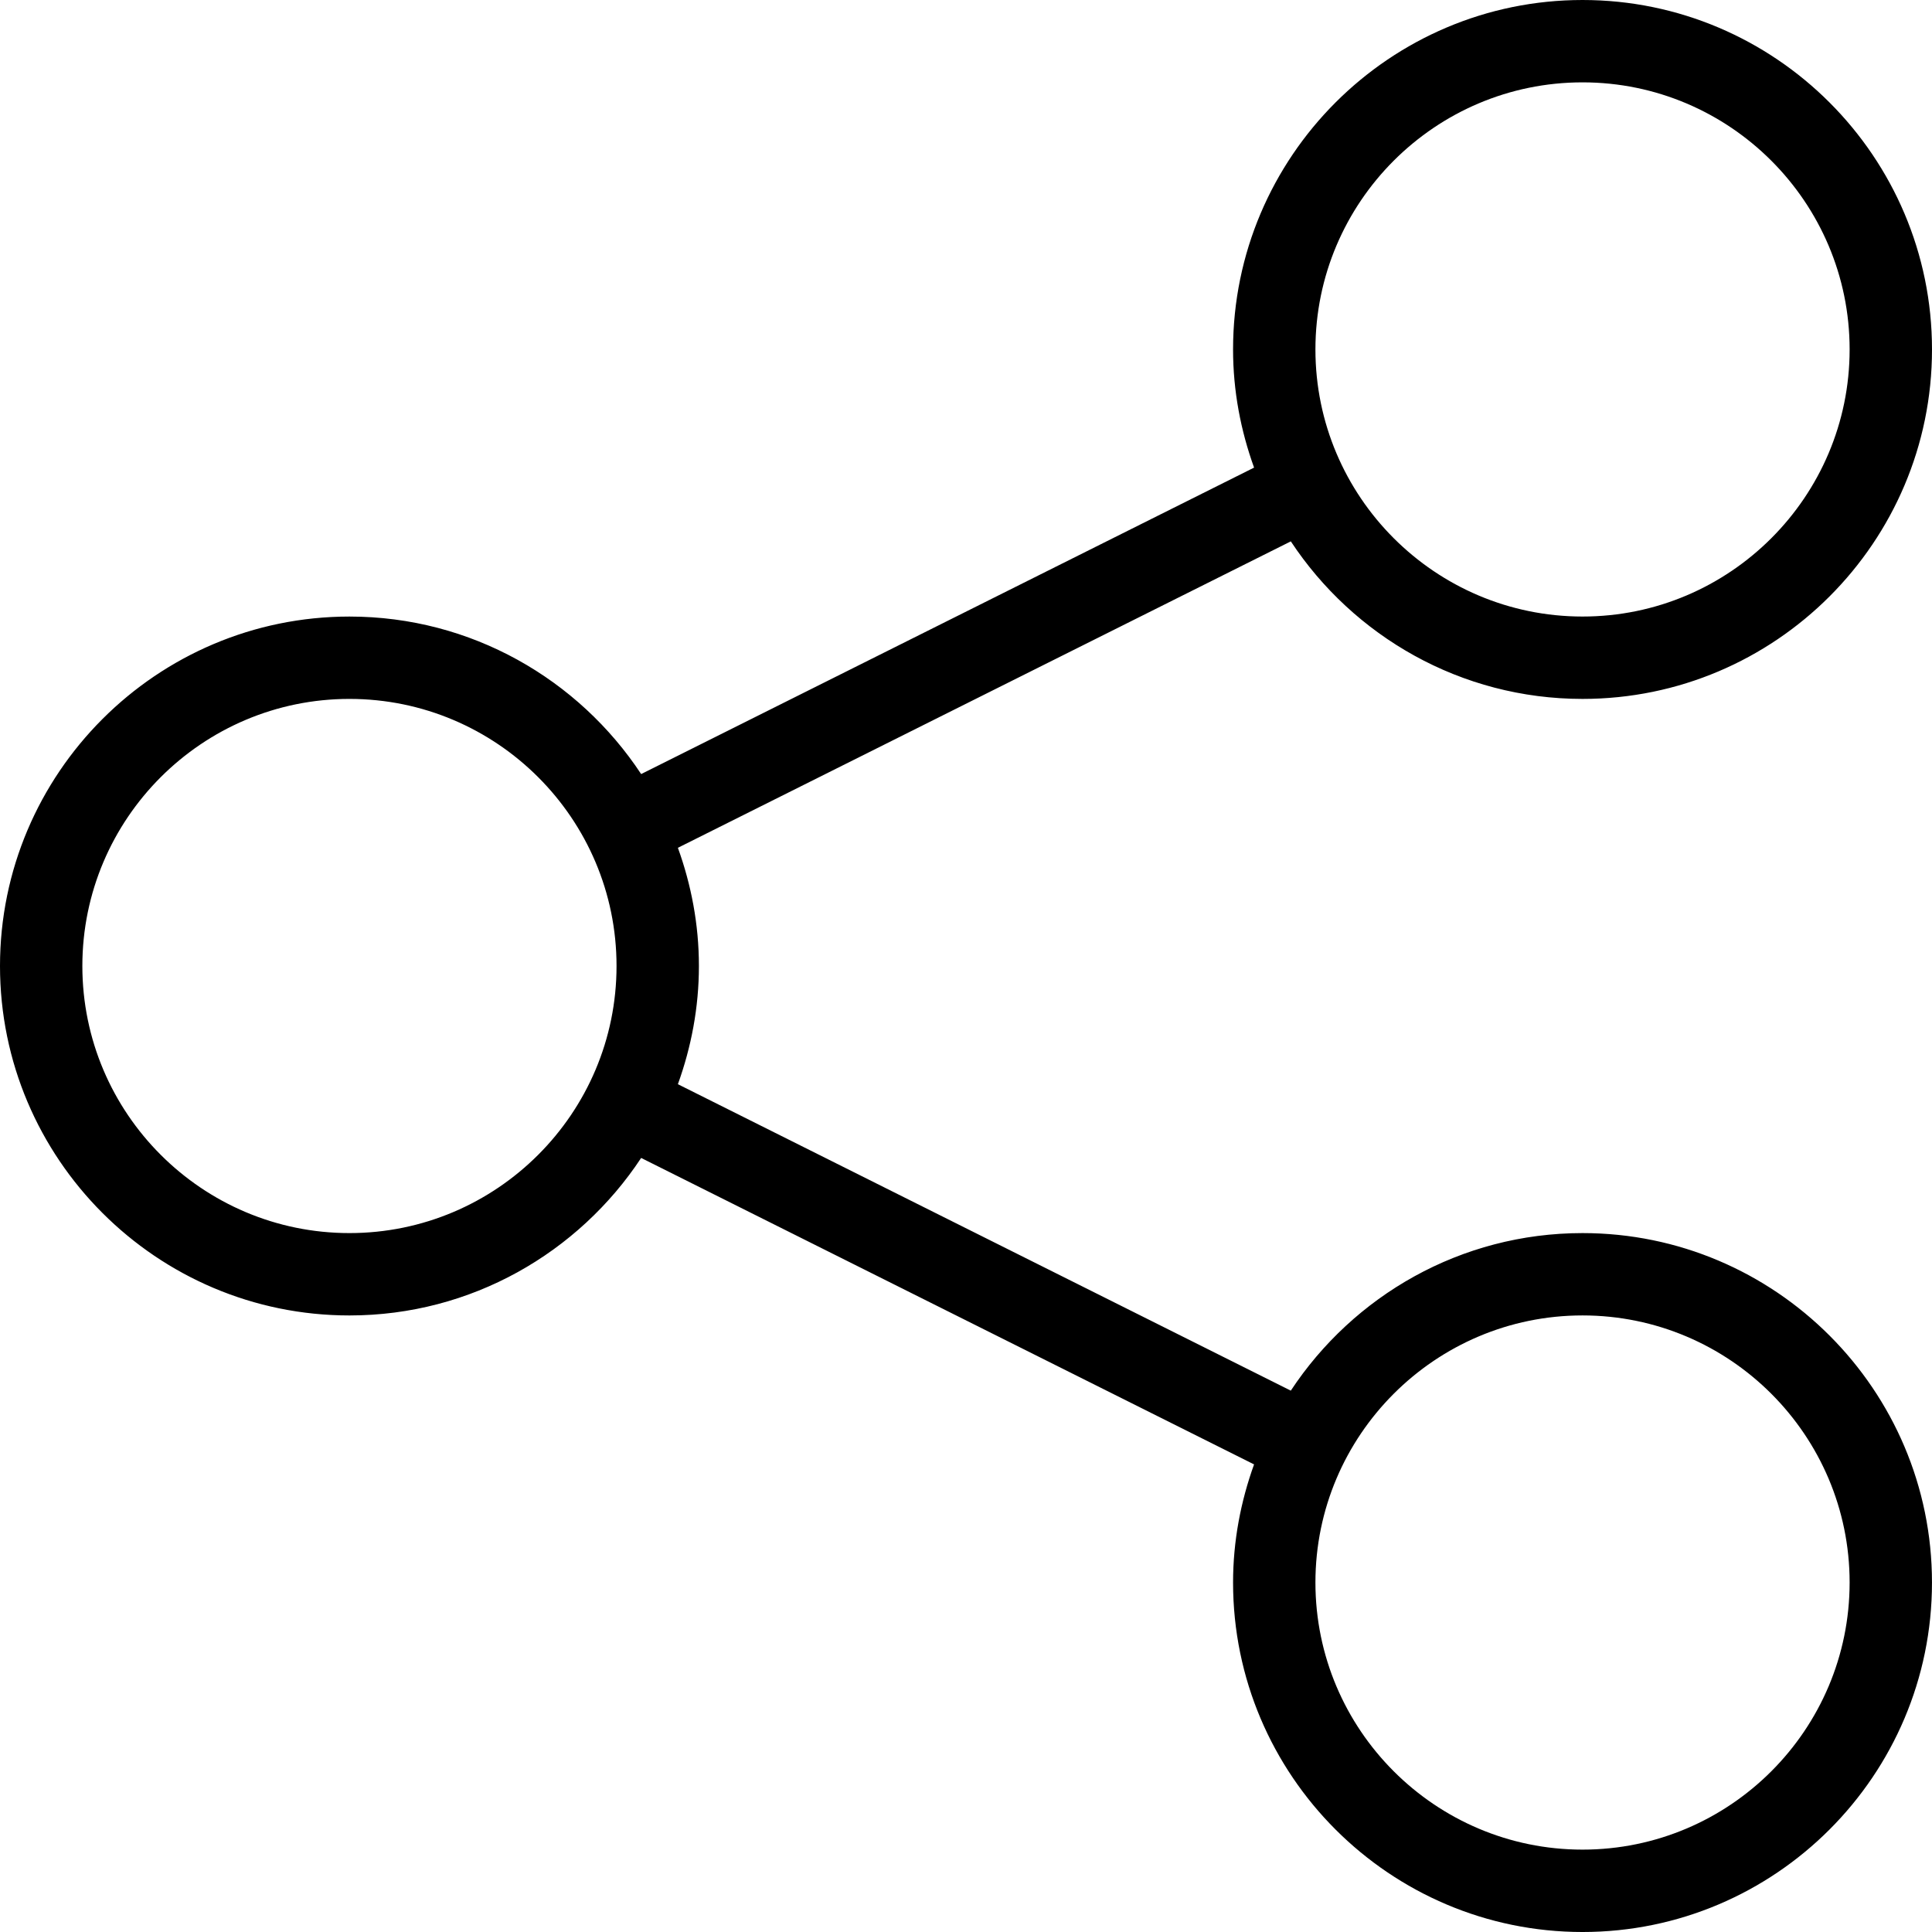 <?xml version="1.0" encoding="utf-8"?>
<!-- Generator: Adobe Illustrator 16.0.0, SVG Export Plug-In . SVG Version: 6.00 Build 0)  -->
<!DOCTYPE svg PUBLIC "-//W3C//DTD SVG 1.1//EN" "http://www.w3.org/Graphics/SVG/1.1/DTD/svg11.dtd">
<svg version="1.1" id="Layer_1" xmlns="http://www.w3.org/2000/svg" xmlns:xlink="http://www.w3.org/1999/xlink" x="0px" y="0px"
	 width="1013.407px" height="1013.407px" viewBox="452.4 32.724 1013.407 1013.407"
	 enable-background="new 452.4 32.724 1013.407 1013.407" xml:space="preserve">
<path d="M1282.499,679.525c-63.903,0-120.215,32.918-153.025,82.642L807.979,601.431c6.998-19.397,11.026-40.22,11.026-62.003
	c0-21.784-4.018-42.606-11.026-62.003l321.505-160.736c32.821,49.723,89.121,82.642,153.025,82.642
	c101.066,0,183.298-82.231,183.298-183.298s-82.231-183.308-183.309-183.308s-183.309,82.231-183.309,183.297
	c0,21.784,4.018,42.584,11.026,61.981L788.712,438.75c-32.821-49.713-89.11-82.62-153.004-82.62
	c-101.077,0-183.308,82.221-183.308,183.298s82.23,183.298,183.297,183.298c63.904,0,120.193-32.919,153.015-82.62l321.494,160.747
	c-6.987,19.386-11.016,40.197-11.016,61.971c0,101.066,82.231,183.308,183.309,183.308s183.298-82.23,183.298-183.308
	S1383.576,679.525,1282.499,679.525z M1282.499,75.924c77.241,0,140.098,62.845,140.098,140.098s-62.846,140.098-140.098,140.098
	c-77.253,0-140.108-62.845-140.108-140.098S1205.246,75.924,1282.499,75.924z M635.697,679.525
	c-77.252,0-140.098-62.846-140.098-140.098c0-77.253,62.846-140.098,140.098-140.098c77.253,0,140.098,62.845,140.098,140.098
	C775.795,616.68,712.95,679.525,635.697,679.525z M1282.499,1002.92c-77.253,0-140.108-62.845-140.108-140.107
	c0-77.242,62.845-140.098,140.108-140.098c77.241,0,140.098,62.845,140.098,140.098
	C1422.597,940.075,1359.751,1002.92,1282.499,1002.92z"/>
</svg>

